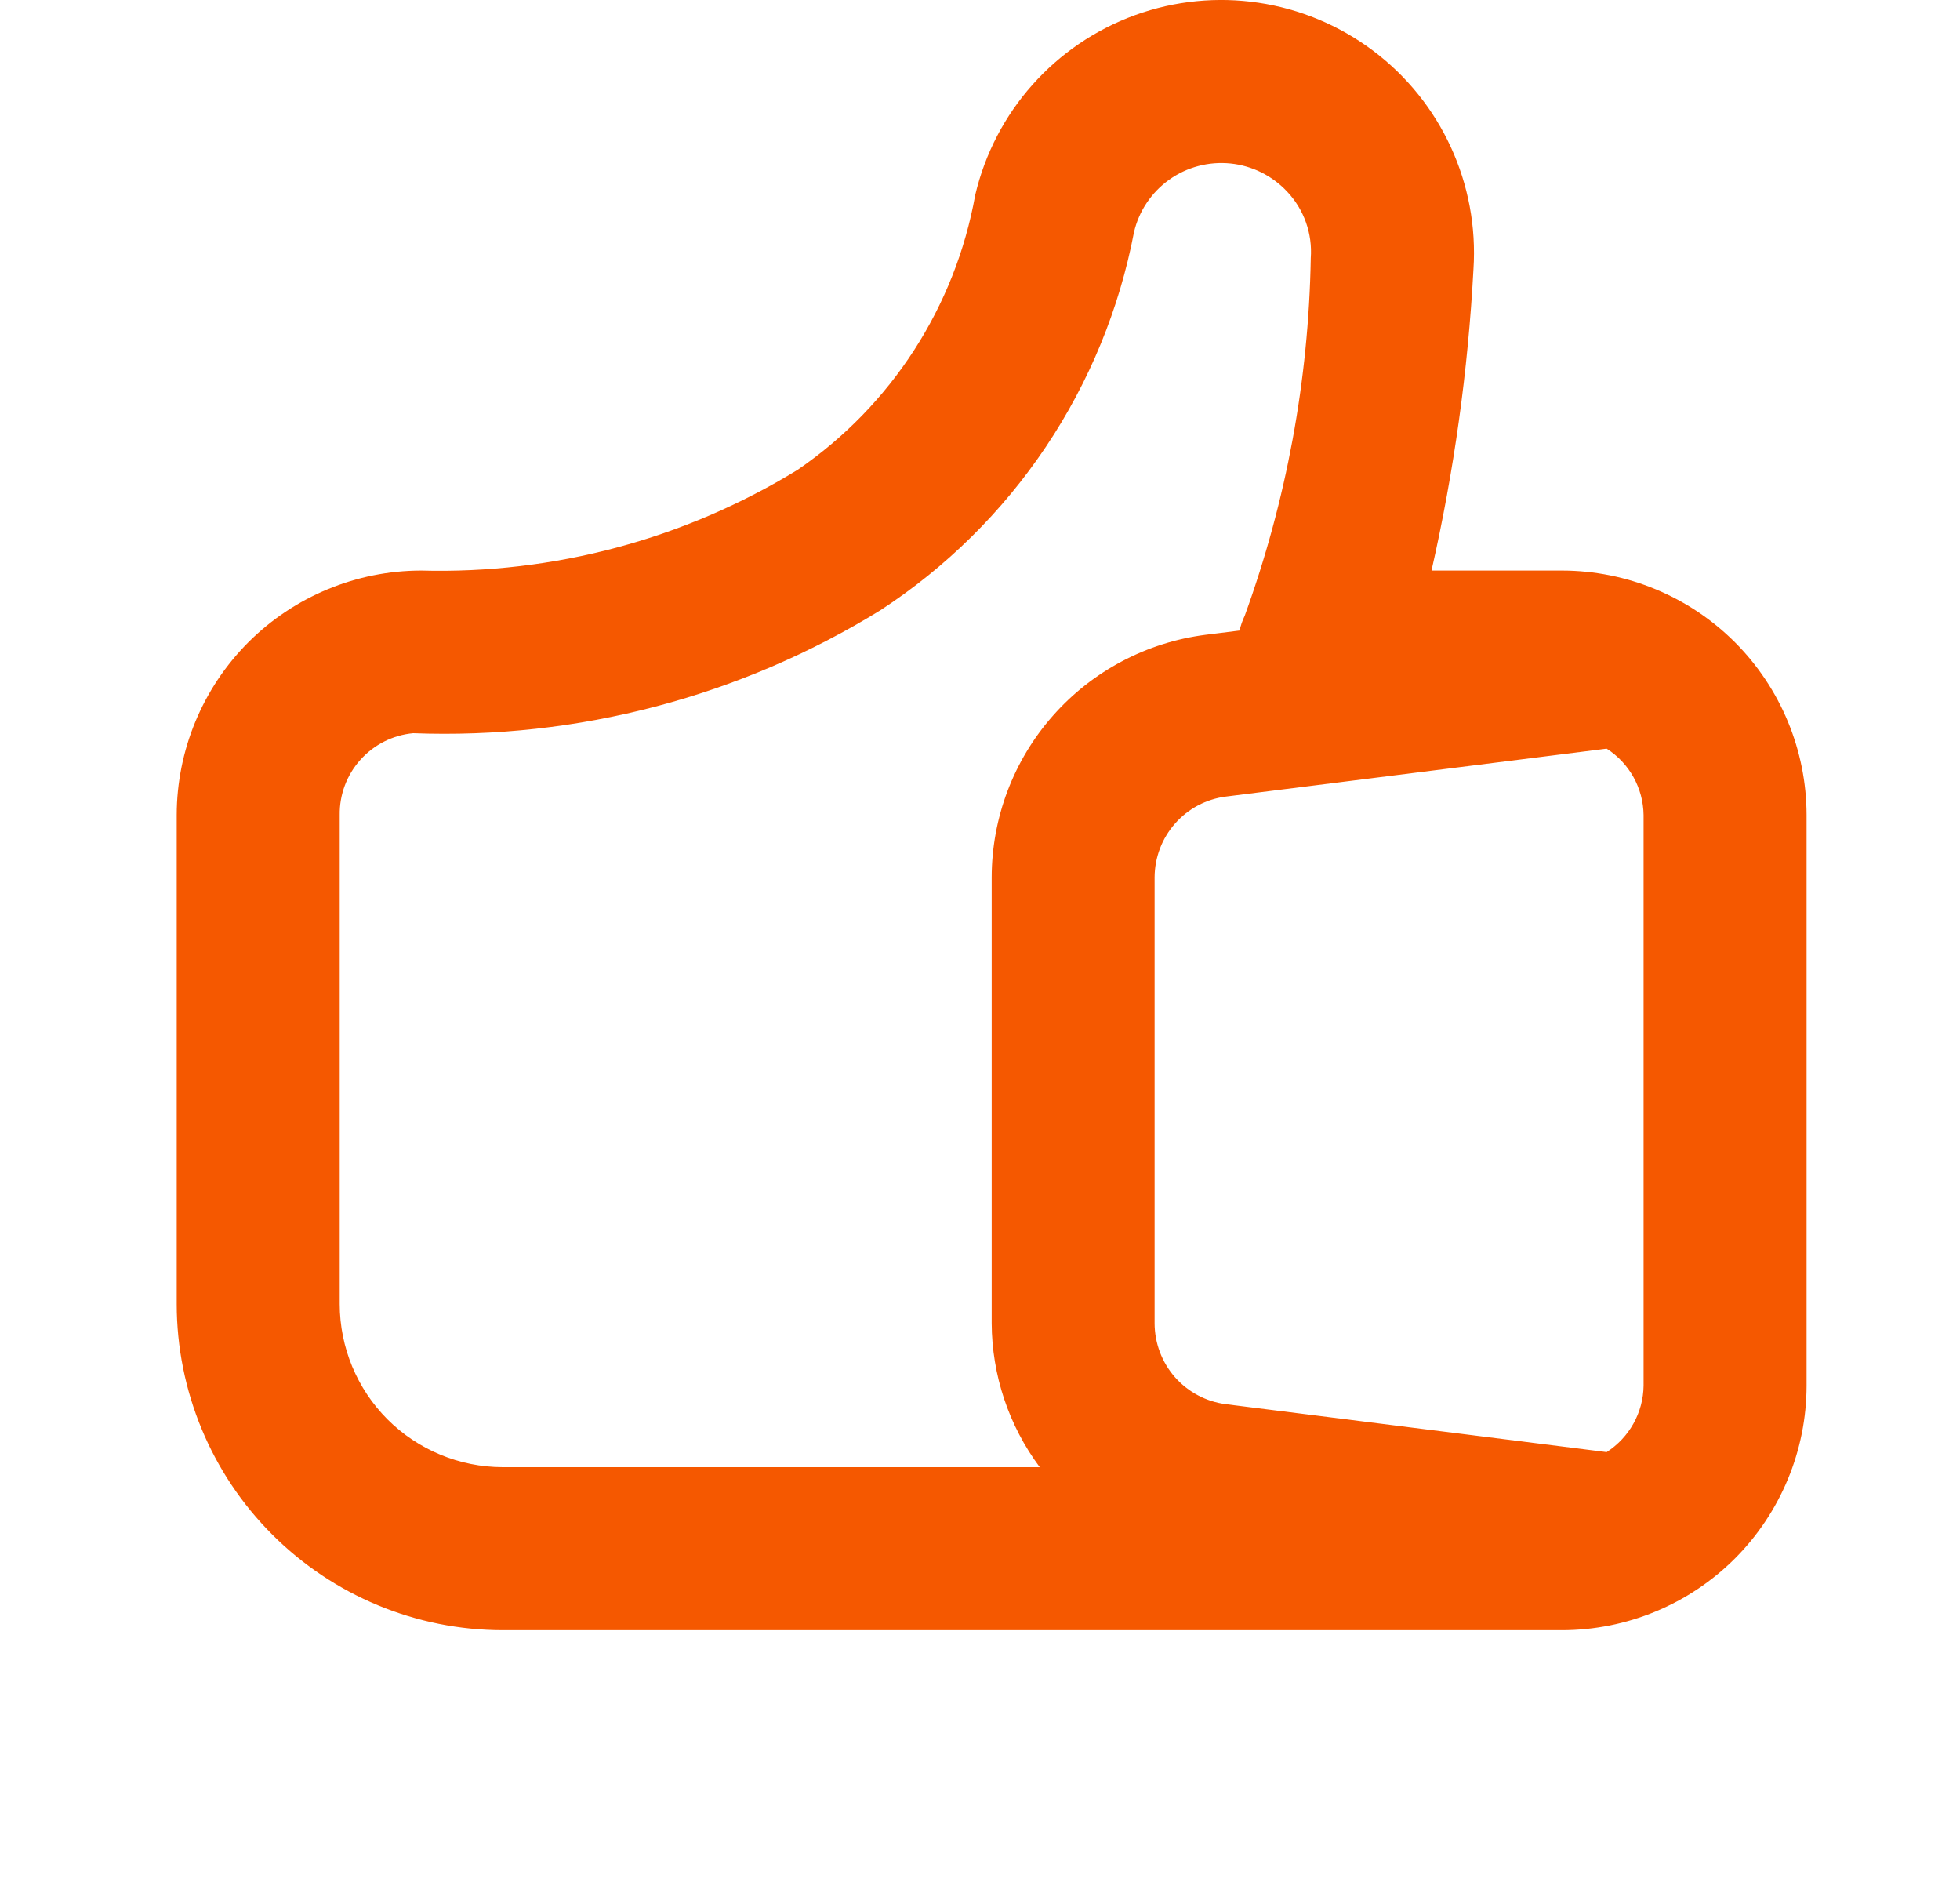 <svg width="25" height="24" viewBox="0 0 25 24" fill="none" xmlns="http://www.w3.org/2000/svg">
<path d="M19.925 7.276H18.259C18.546 6.013 18.725 4.727 18.794 3.434C18.865 2.348 18.383 1.299 17.513 0.646C16.642 -0.008 15.501 -0.178 14.478 0.193C13.455 0.565 12.688 1.427 12.439 2.487C12.184 3.912 11.368 5.174 10.173 5.992C8.731 6.876 7.063 7.322 5.372 7.276C4.546 7.277 3.753 7.606 3.168 8.19C2.584 8.775 2.255 9.568 2.254 10.394V16.631C2.255 17.733 2.693 18.791 3.473 19.57C4.252 20.349 5.309 20.788 6.412 20.789H19.924C20.751 20.788 21.544 20.459 22.129 19.875C22.713 19.29 23.042 18.497 23.043 17.671V10.394C23.042 9.568 22.713 8.775 22.129 8.19C21.544 7.606 20.751 7.277 19.924 7.276L19.925 7.276ZM4.333 16.631V10.394C4.329 10.134 4.423 9.882 4.597 9.689C4.771 9.495 5.011 9.374 5.27 9.35C7.369 9.43 9.445 8.883 11.233 7.78C12.067 7.235 12.784 6.528 13.339 5.7C13.894 4.872 14.277 3.941 14.464 2.962C14.527 2.691 14.687 2.453 14.914 2.291C15.14 2.13 15.418 2.057 15.695 2.085C15.971 2.113 16.228 2.241 16.418 2.444C16.633 2.672 16.742 2.98 16.719 3.292C16.692 4.848 16.408 6.388 15.877 7.851C15.848 7.912 15.826 7.975 15.81 8.041L15.378 8.095C14.625 8.191 13.932 8.558 13.43 9.127C12.927 9.696 12.65 10.429 12.649 11.189V16.875C12.652 17.537 12.867 18.18 13.262 18.71H6.412C5.861 18.709 5.332 18.49 4.942 18.1C4.553 17.71 4.334 17.182 4.333 16.631L4.333 16.631ZM20.964 17.671H20.964C20.96 18.014 20.782 18.332 20.493 18.518L15.636 17.907H15.636C15.385 17.875 15.154 17.752 14.987 17.563C14.82 17.373 14.728 17.129 14.727 16.876V11.189C14.728 10.936 14.82 10.692 14.988 10.502C15.155 10.312 15.386 10.19 15.637 10.158L20.493 9.547H20.493C20.783 9.732 20.96 10.051 20.964 10.394L20.964 17.671Z" fill="#F55800"/>
</svg>
